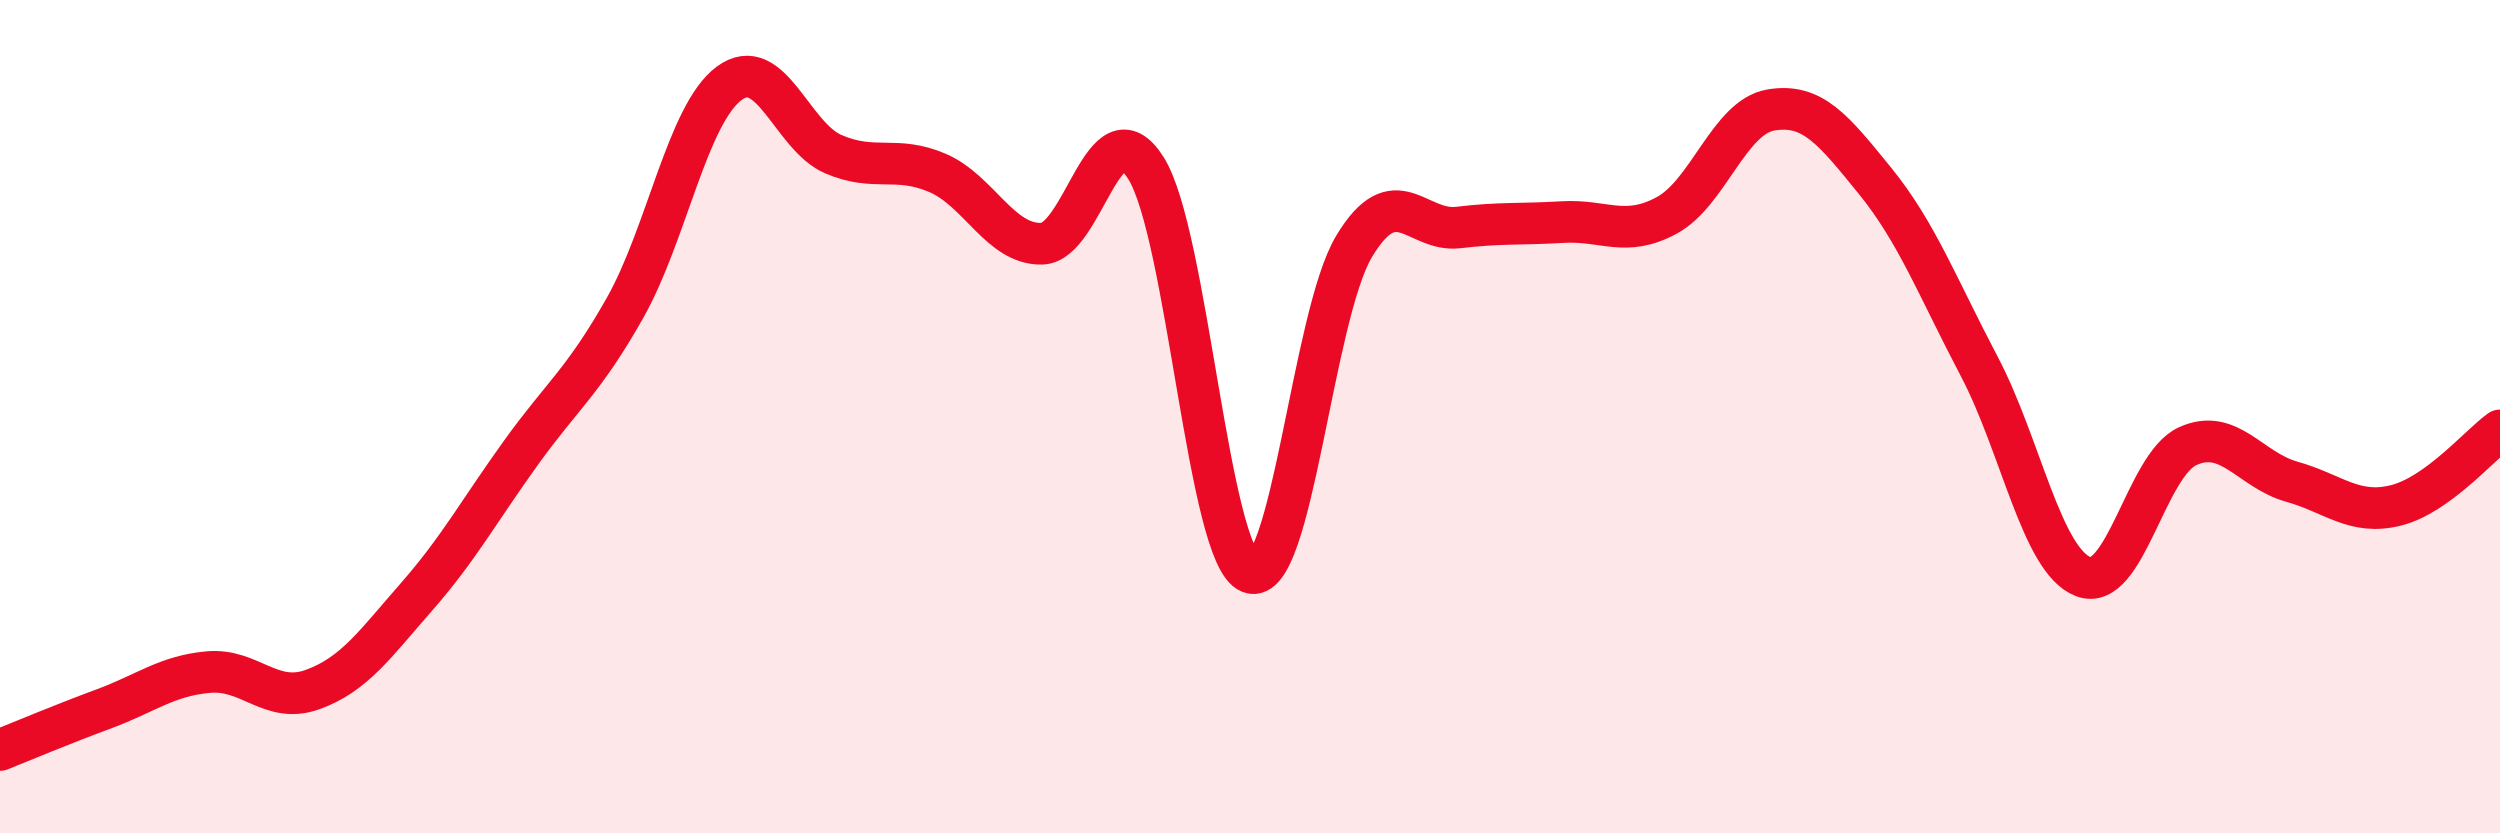 
    <svg width="60" height="20" viewBox="0 0 60 20" xmlns="http://www.w3.org/2000/svg">
      <path
        d="M 0,18 C 0.5,17.8 1.5,17.38 2.5,17.01 C 3.5,16.64 4,16.22 5,16.13 C 6,16.04 6.5,16.91 7.5,16.55 C 8.5,16.19 9,15.46 10,14.32 C 11,13.18 11.5,12.26 12.5,10.87 C 13.5,9.48 14,9.16 15,7.39 C 16,5.62 16.5,2.74 17.5,2 C 18.5,1.26 19,3.27 20,3.7 C 21,4.13 21.5,3.72 22.5,4.15 C 23.5,4.58 24,5.87 25,5.85 C 26,5.83 26.5,2.45 27.5,4.03 C 28.5,5.61 29,13.36 30,13.74 C 31,14.12 31.5,7.57 32.5,5.91 C 33.5,4.25 34,5.58 35,5.46 C 36,5.34 36.5,5.39 37.5,5.33 C 38.5,5.27 39,5.71 40,5.17 C 41,4.63 41.5,2.81 42.5,2.64 C 43.5,2.47 44,3.11 45,4.34 C 46,5.57 46.5,6.89 47.5,8.79 C 48.5,10.69 49,13.46 50,13.84 C 51,14.22 51.5,11.17 52.5,10.71 C 53.5,10.25 54,11.28 55,11.56 C 56,11.84 56.5,12.38 57.5,12.13 C 58.5,11.88 59.5,10.69 60,10.33L60 20L0 20Z"
        fill="#EB0A25"
        opacity="0.1"
        stroke-linecap="round"
        stroke-linejoin="round"
      />
      <path
        d="M 0,18 C 0.5,17.8 1.5,17.38 2.5,17.01 C 3.5,16.64 4,16.22 5,16.13 C 6,16.04 6.5,16.91 7.5,16.55 C 8.5,16.19 9,15.46 10,14.32 C 11,13.18 11.5,12.26 12.5,10.87 C 13.5,9.48 14,9.16 15,7.39 C 16,5.62 16.5,2.74 17.5,2 C 18.5,1.26 19,3.27 20,3.7 C 21,4.13 21.5,3.72 22.5,4.15 C 23.5,4.58 24,5.87 25,5.85 C 26,5.83 26.5,2.45 27.5,4.03 C 28.5,5.61 29,13.36 30,13.74 C 31,14.12 31.5,7.57 32.5,5.91 C 33.5,4.25 34,5.58 35,5.46 C 36,5.34 36.5,5.39 37.5,5.33 C 38.5,5.27 39,5.71 40,5.17 C 41,4.63 41.5,2.81 42.5,2.64 C 43.5,2.47 44,3.11 45,4.34 C 46,5.57 46.5,6.89 47.5,8.79 C 48.5,10.69 49,13.46 50,13.84 C 51,14.22 51.5,11.17 52.5,10.71 C 53.5,10.25 54,11.28 55,11.56 C 56,11.84 56.5,12.38 57.5,12.13 C 58.5,11.88 59.5,10.69 60,10.33"
        stroke="#EB0A25"
        stroke-width="1"
        fill="none"
        stroke-linecap="round"
        stroke-linejoin="round"
      />
    </svg>
  